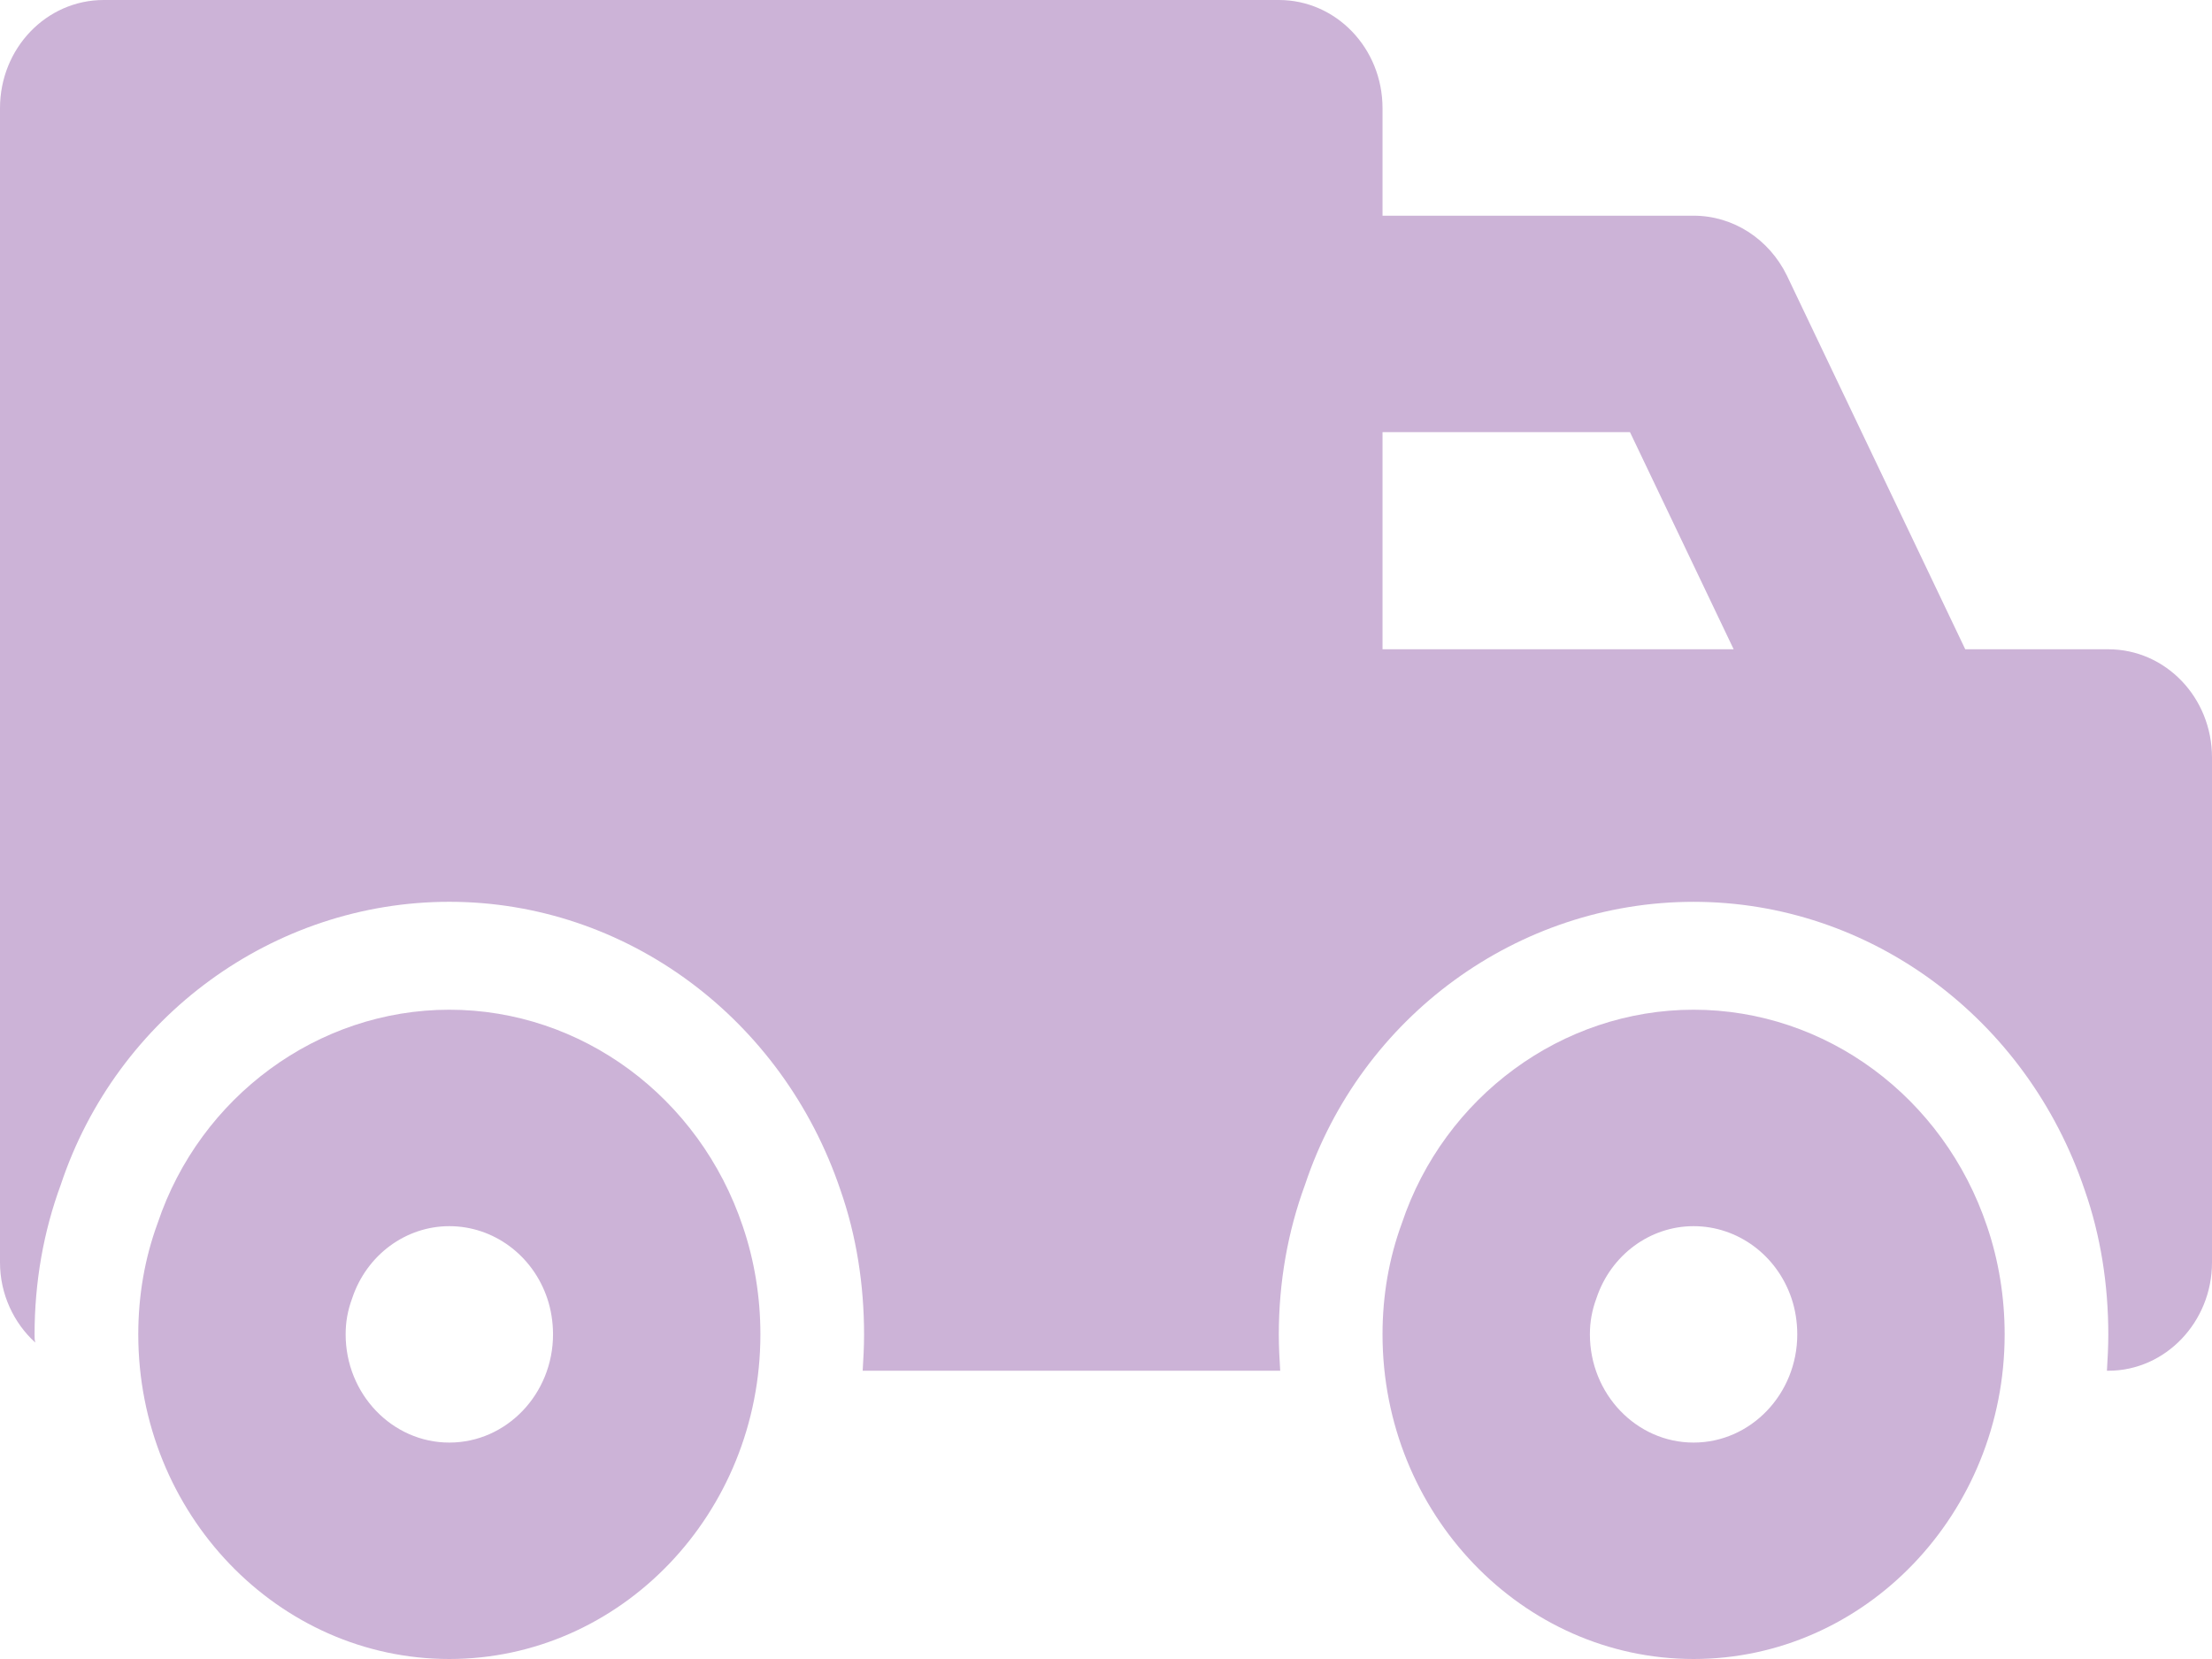 <svg xmlns="http://www.w3.org/2000/svg" fill="none" viewBox="0 0 188 141" height="141" width="188">
<path fill="#CCB3D7" d="M179.19 55.183H167.029L151.872 23.422C150.345 20.295 147.289 18.332 143.94 18.332H117.502V9.197C117.502 4.107 113.565 0 108.689 0H8.813C3.935 0 0 4.109 0 9.197V107.299C0 109.997 1.175 112.449 2.997 114.105C2.938 113.86 2.938 113.675 2.938 113.431C2.938 108.956 3.701 104.663 5.17 100.679C9.929 86.392 23.265 76.644 38.187 76.644C53.168 76.644 66.504 86.515 71.44 101.17C72.791 105.033 73.438 109.201 73.438 113.433C73.438 114.476 73.379 115.518 73.32 116.499H108.805C108.746 115.518 108.687 114.476 108.687 113.433C108.687 108.958 109.451 104.665 110.919 100.68C115.678 86.394 129.015 76.646 143.937 76.646C158.918 76.646 172.254 86.516 177.19 101.172C178.54 105.035 179.187 109.203 179.187 113.435C179.187 114.477 179.129 115.52 179.07 116.501H179.187C184.065 116.501 188 112.331 188 107.304V64.383C188 59.29 184.063 55.183 179.187 55.183L179.19 55.183ZM117.502 55.183V36.728H138.534L147.346 55.183H117.502Z"></path>
<path fill="#CCB3D7" d="M143.939 141C129.364 141 117.502 128.627 117.502 113.409C117.502 110.092 118.059 106.917 119.147 103.96C122.748 93.218 132.752 85.817 143.939 85.817C155.155 85.817 165.183 93.218 168.884 104.235C169.871 107.136 170.377 110.24 170.377 113.409C170.377 128.627 158.516 141 143.939 141H143.939ZM143.939 104.213C140.231 104.213 136.912 106.665 135.69 110.319C135.286 111.41 135.127 112.385 135.127 113.409C135.127 118.48 139.081 122.606 143.939 122.606C148.798 122.606 152.752 118.48 152.752 113.409C152.752 112.356 152.581 111.294 152.264 110.356C151.025 106.671 147.682 104.213 143.939 104.213Z"></path>
<path fill="#CCB3D7" d="M38.189 141C23.614 141 11.752 128.627 11.752 113.409C11.752 110.092 12.309 106.917 13.397 103.96C16.997 93.218 27.002 85.817 38.189 85.817C49.405 85.817 59.433 93.218 63.134 104.235C64.121 107.136 64.627 110.24 64.627 113.409C64.627 128.627 52.766 141 38.189 141H38.189ZM38.189 104.213C34.481 104.213 31.162 106.665 29.94 110.319C29.536 111.41 29.377 112.385 29.377 113.409C29.377 118.48 33.331 122.606 38.189 122.606C43.048 122.606 47.002 118.48 47.002 113.409C47.002 112.356 46.831 111.294 46.514 110.356C45.275 106.671 41.932 104.213 38.189 104.213Z"></path>
</svg>
